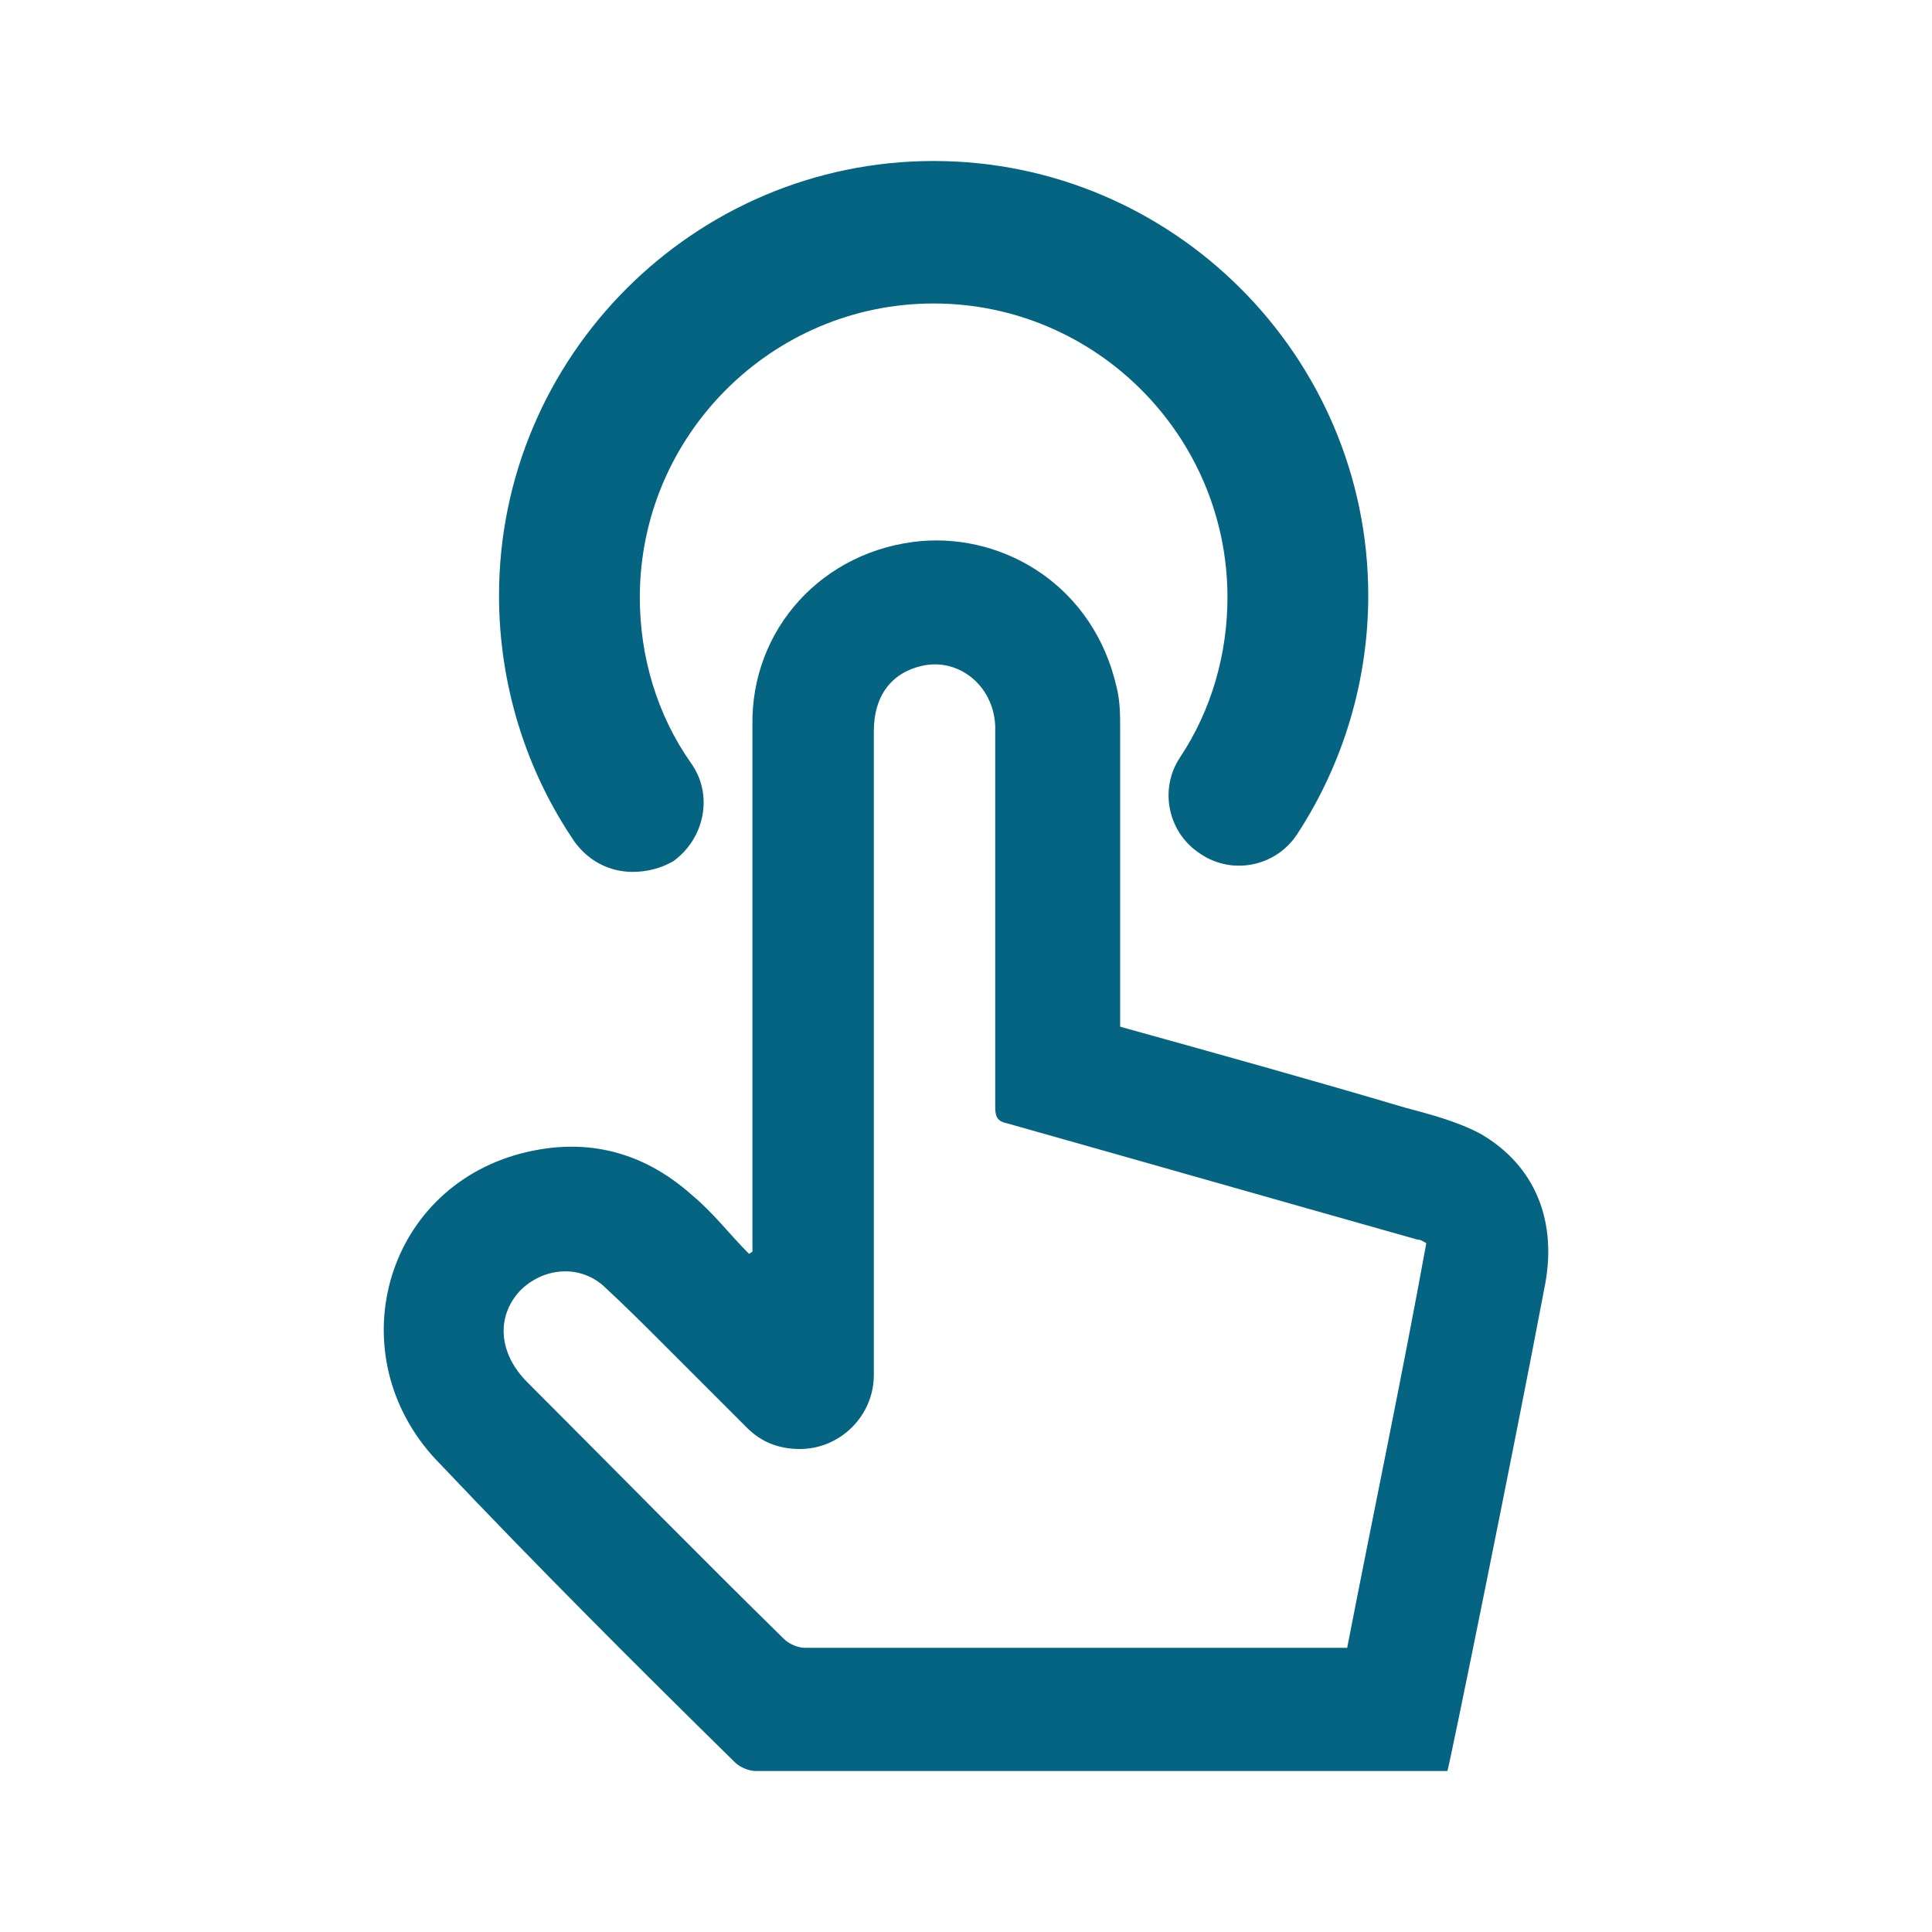 <svg width="24" height="24" viewBox="0 0 24 24" fill="none" xmlns="http://www.w3.org/2000/svg">
<path d="M7.86 10.831C7.576 10.831 7.314 10.699 7.139 10.459C6.527 9.563 6.199 8.492 6.199 7.399C6.199 4.426 8.625 2 11.598 2C14.571 2 16.997 4.426 16.997 7.399C16.997 8.448 16.691 9.475 16.122 10.35C15.86 10.765 15.314 10.874 14.92 10.612C14.505 10.35 14.396 9.803 14.658 9.41C15.051 8.82 15.248 8.12 15.248 7.421C15.248 5.41 13.609 3.77 11.598 3.77C9.587 3.77 7.948 5.41 7.948 7.421C7.948 8.164 8.166 8.885 8.581 9.475C8.866 9.869 8.756 10.415 8.363 10.699C8.21 10.787 8.035 10.831 7.86 10.831Z" fill="#046481"/>
<path d="M18.396 14.087C18.111 13.934 17.784 13.847 17.456 13.76C16.276 13.41 15.095 13.082 13.915 12.754V12.536C13.915 11.377 13.915 10.219 13.915 9.06C13.915 8.885 13.915 8.71 13.871 8.536C13.587 7.29 12.494 6.634 11.445 6.721C10.221 6.831 9.325 7.814 9.347 9.016V15.399C9.347 15.443 9.347 15.508 9.347 15.552C9.325 15.552 9.325 15.574 9.303 15.574C9.062 15.333 8.866 15.071 8.603 14.852C7.97 14.284 7.226 14.109 6.396 14.35C4.713 14.852 4.21 16.929 5.478 18.197C6.658 19.443 7.882 20.667 9.128 21.891C9.194 21.956 9.303 22 9.39 22C12.188 22 15.008 22 17.805 22H17.98C18.002 21.956 18.811 17.978 19.183 16.011C19.357 15.18 19.073 14.481 18.396 14.087ZM16.735 20.47H16.45C14.308 20.47 12.166 20.47 10.002 20.47C9.915 20.47 9.806 20.426 9.74 20.361C8.669 19.311 7.62 18.24 6.549 17.169C6.199 16.82 6.155 16.361 6.461 16.033C6.745 15.749 7.183 15.705 7.489 15.967C7.751 16.208 8.013 16.47 8.275 16.732C8.603 17.06 8.931 17.388 9.281 17.738C9.456 17.913 9.674 18 9.937 18C10.439 18 10.855 17.585 10.855 17.082V9.082C10.855 8.645 11.073 8.361 11.445 8.273C11.904 8.164 12.341 8.514 12.363 9.016C12.363 9.934 12.363 10.852 12.363 11.771C12.363 12.426 12.363 13.104 12.363 13.76C12.363 13.891 12.407 13.934 12.516 13.956C14.221 14.437 15.904 14.918 17.609 15.399C17.652 15.399 17.674 15.421 17.718 15.443C17.412 17.126 17.062 18.787 16.735 20.47Z" fill="#046481"/>
</svg>
